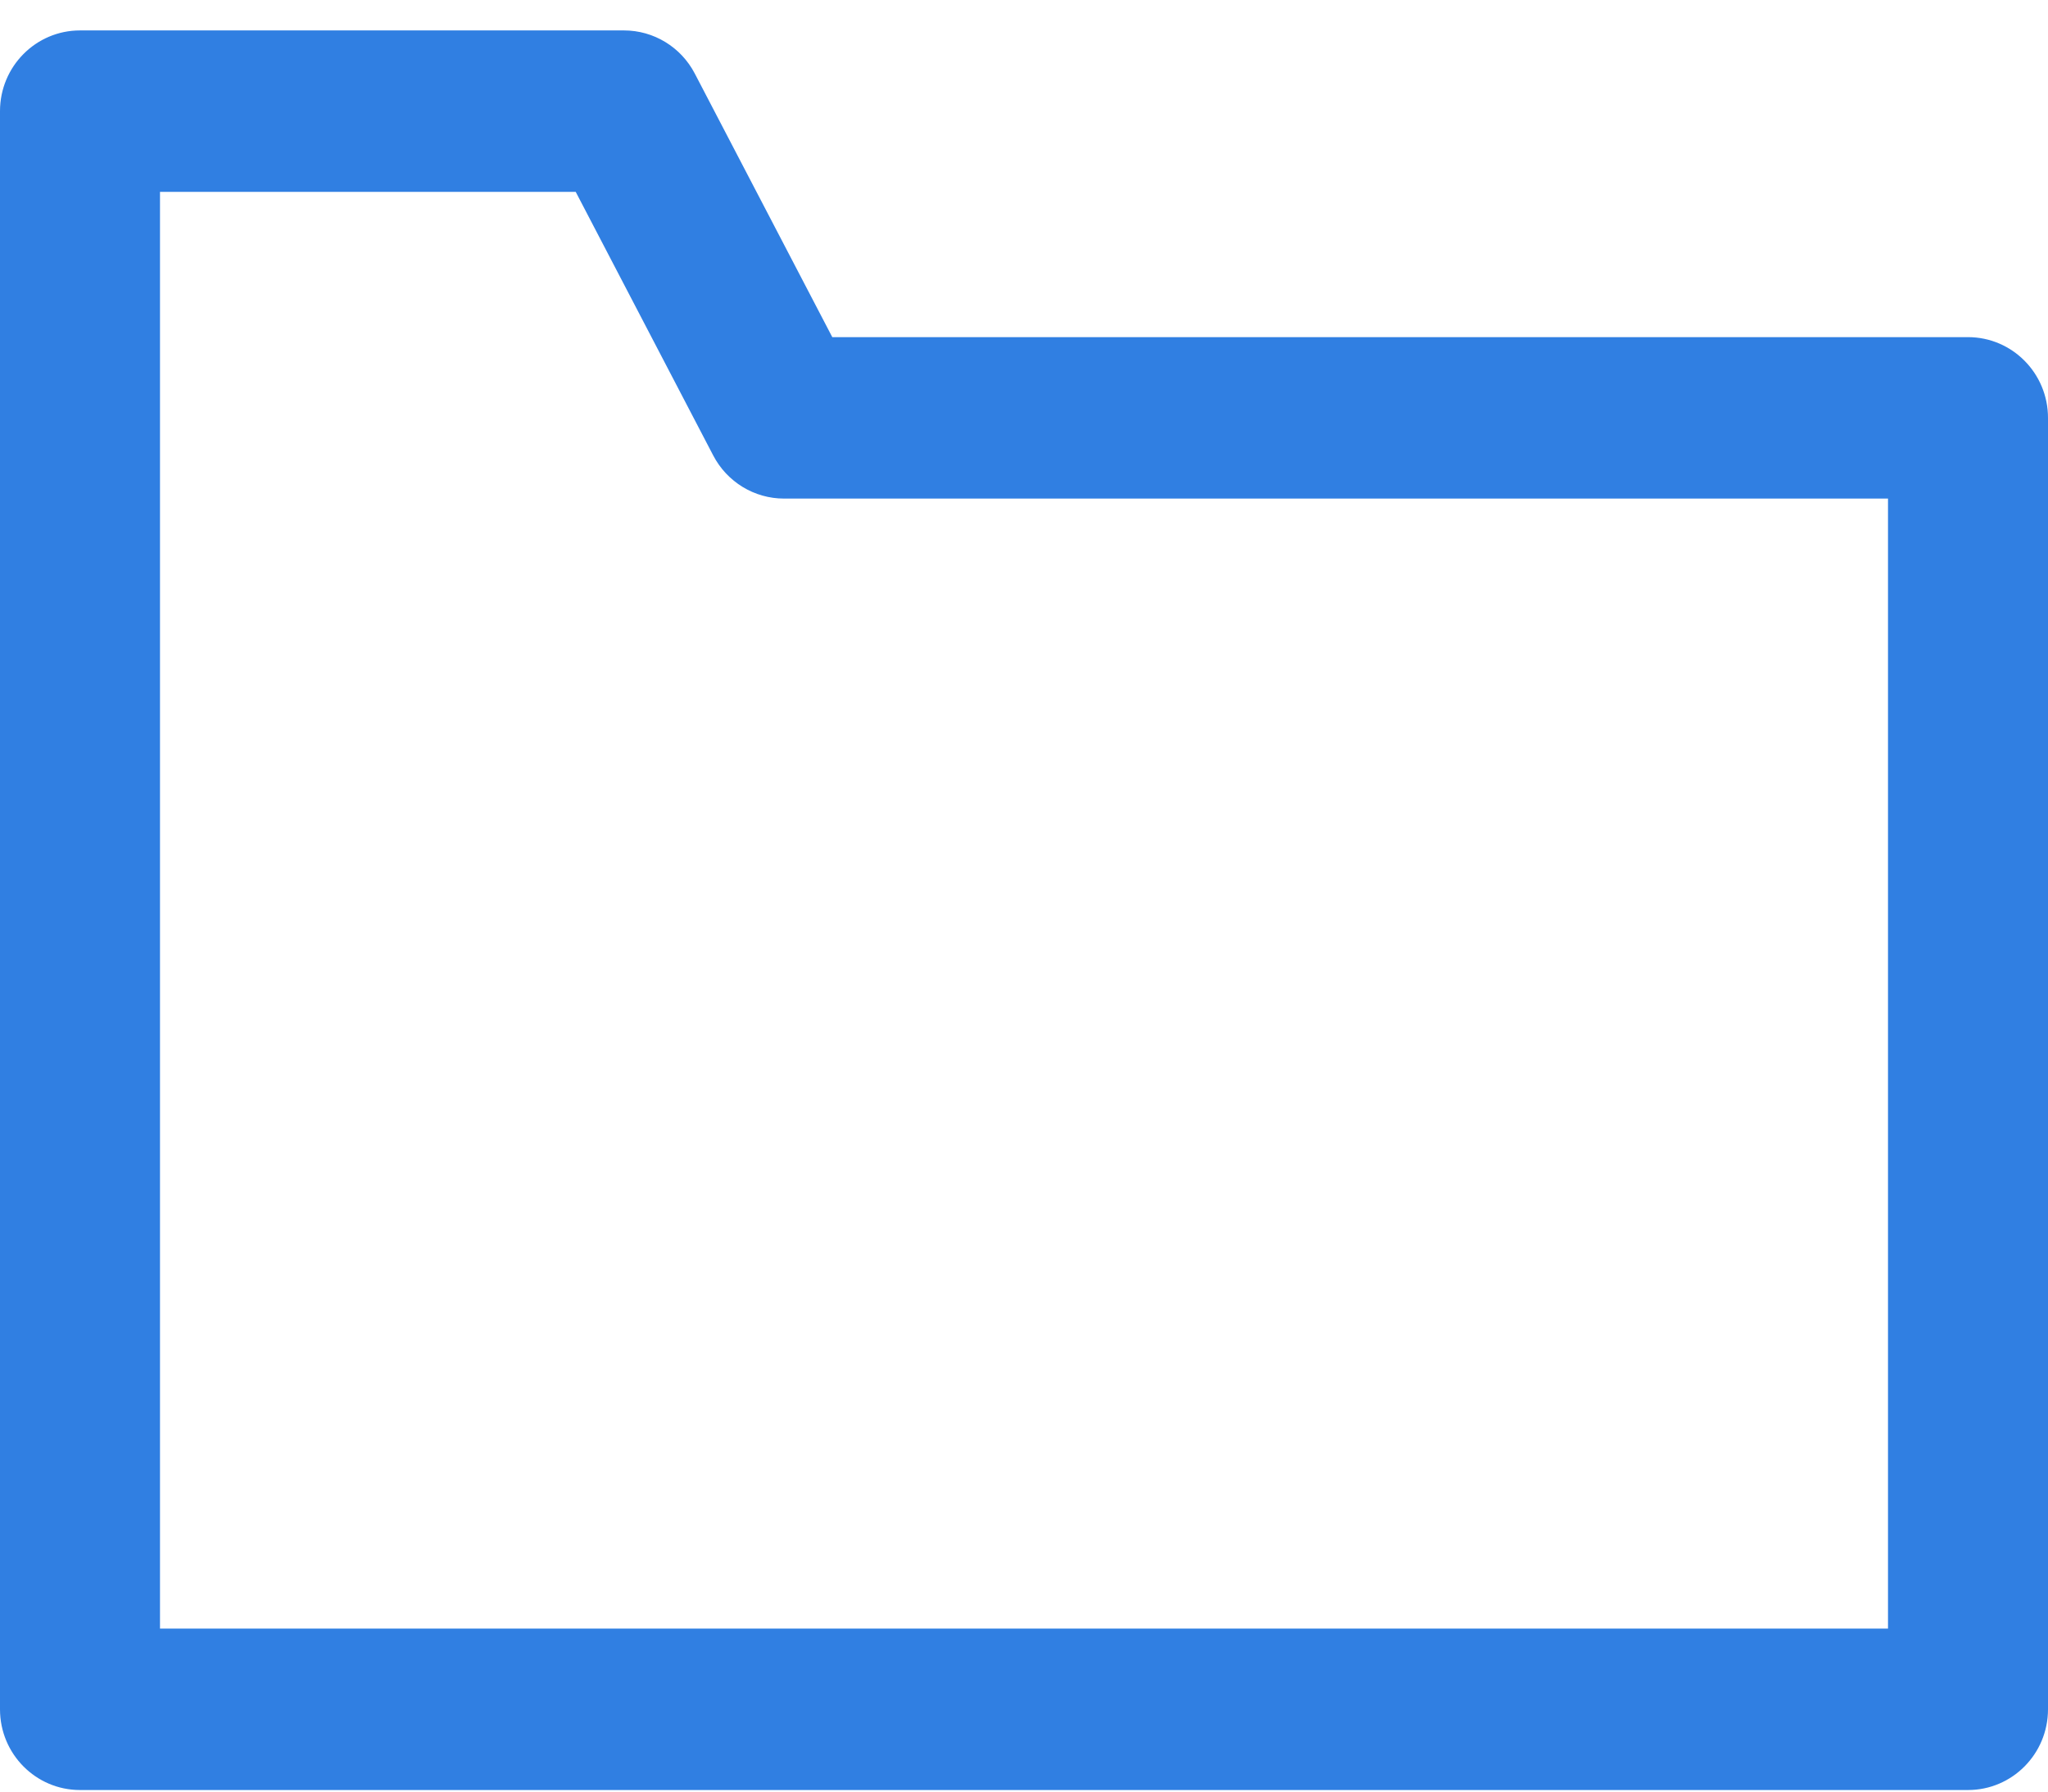 <?xml version="1.0" encoding="UTF-8"?>
<svg width="64px" height="56px" viewBox="0 0 64 56" version="1.1" xmlns="http://www.w3.org/2000/svg" xmlns:xlink="http://www.w3.org/1999/xlink">
    <!-- Generator: Sketch 53.2 (72643) - https://sketchapp.com -->
    <title>icon-5</title>
    <desc>Created with Sketch.</desc>
    <g id="Key-pages" stroke="none" stroke-width="1" fill="none" fill-rule="evenodd">
        <g id="Desktop-HD" transform="translate(-688, -447)">
            <g id="SR-Three-Col-01">
                <g id="Stacked-Group" transform="translate(165, 0)">
                    <g id="content" transform="translate(0, 424)">
                        <g id="Stacked-Group">
                            <g id="Group-9-Copy">
                                <g id="Group-7" transform="translate(380, 0)">
                                    <g id="Stacked-Group-2" transform="translate(0, 0.951)">
                                        <g id="icon-5" transform="translate(125, 0)">
                                            <rect id="Rectangle" stroke="#979797" fill="#D8D8D8" opacity="0" x="0.5" y="0.5" width="99" height="99"></rect>
                                            <g id="folder-(1)" transform="translate(18, 23)" fill="#307FE2" fill-rule="nonzero">
                                                <path d="M61.5,9.587 L26.009,9.587 L21.712,1.348 C21.28,0.519 20.428,0 19.5,0 L2.5,0 C1.119,0 2.84217094e-14,1.129 2.84217094e-14,2.523 L2.84217094e-14,52.477 C2.84217094e-14,53.871 1.119,55 2.5,55 L61.5,55 C62.881,55 64,53.871 64,52.477 L64,12.11 C64,10.717 62.881,9.587 61.5,9.587 Z M59,49.954 L5,49.954 L5,5.046 L17.991,5.046 L22.288,13.285 C22.72,14.114 23.572,14.633 24.5,14.633 L59,14.633 L59,49.954 Z" id="Shape"></path>
                                            </g>
                                        </g>
                                    </g>
                                </g>
                            </g>
                        </g>
                    </g>
                </g>
            </g>
        </g>
    </g>
</svg>
